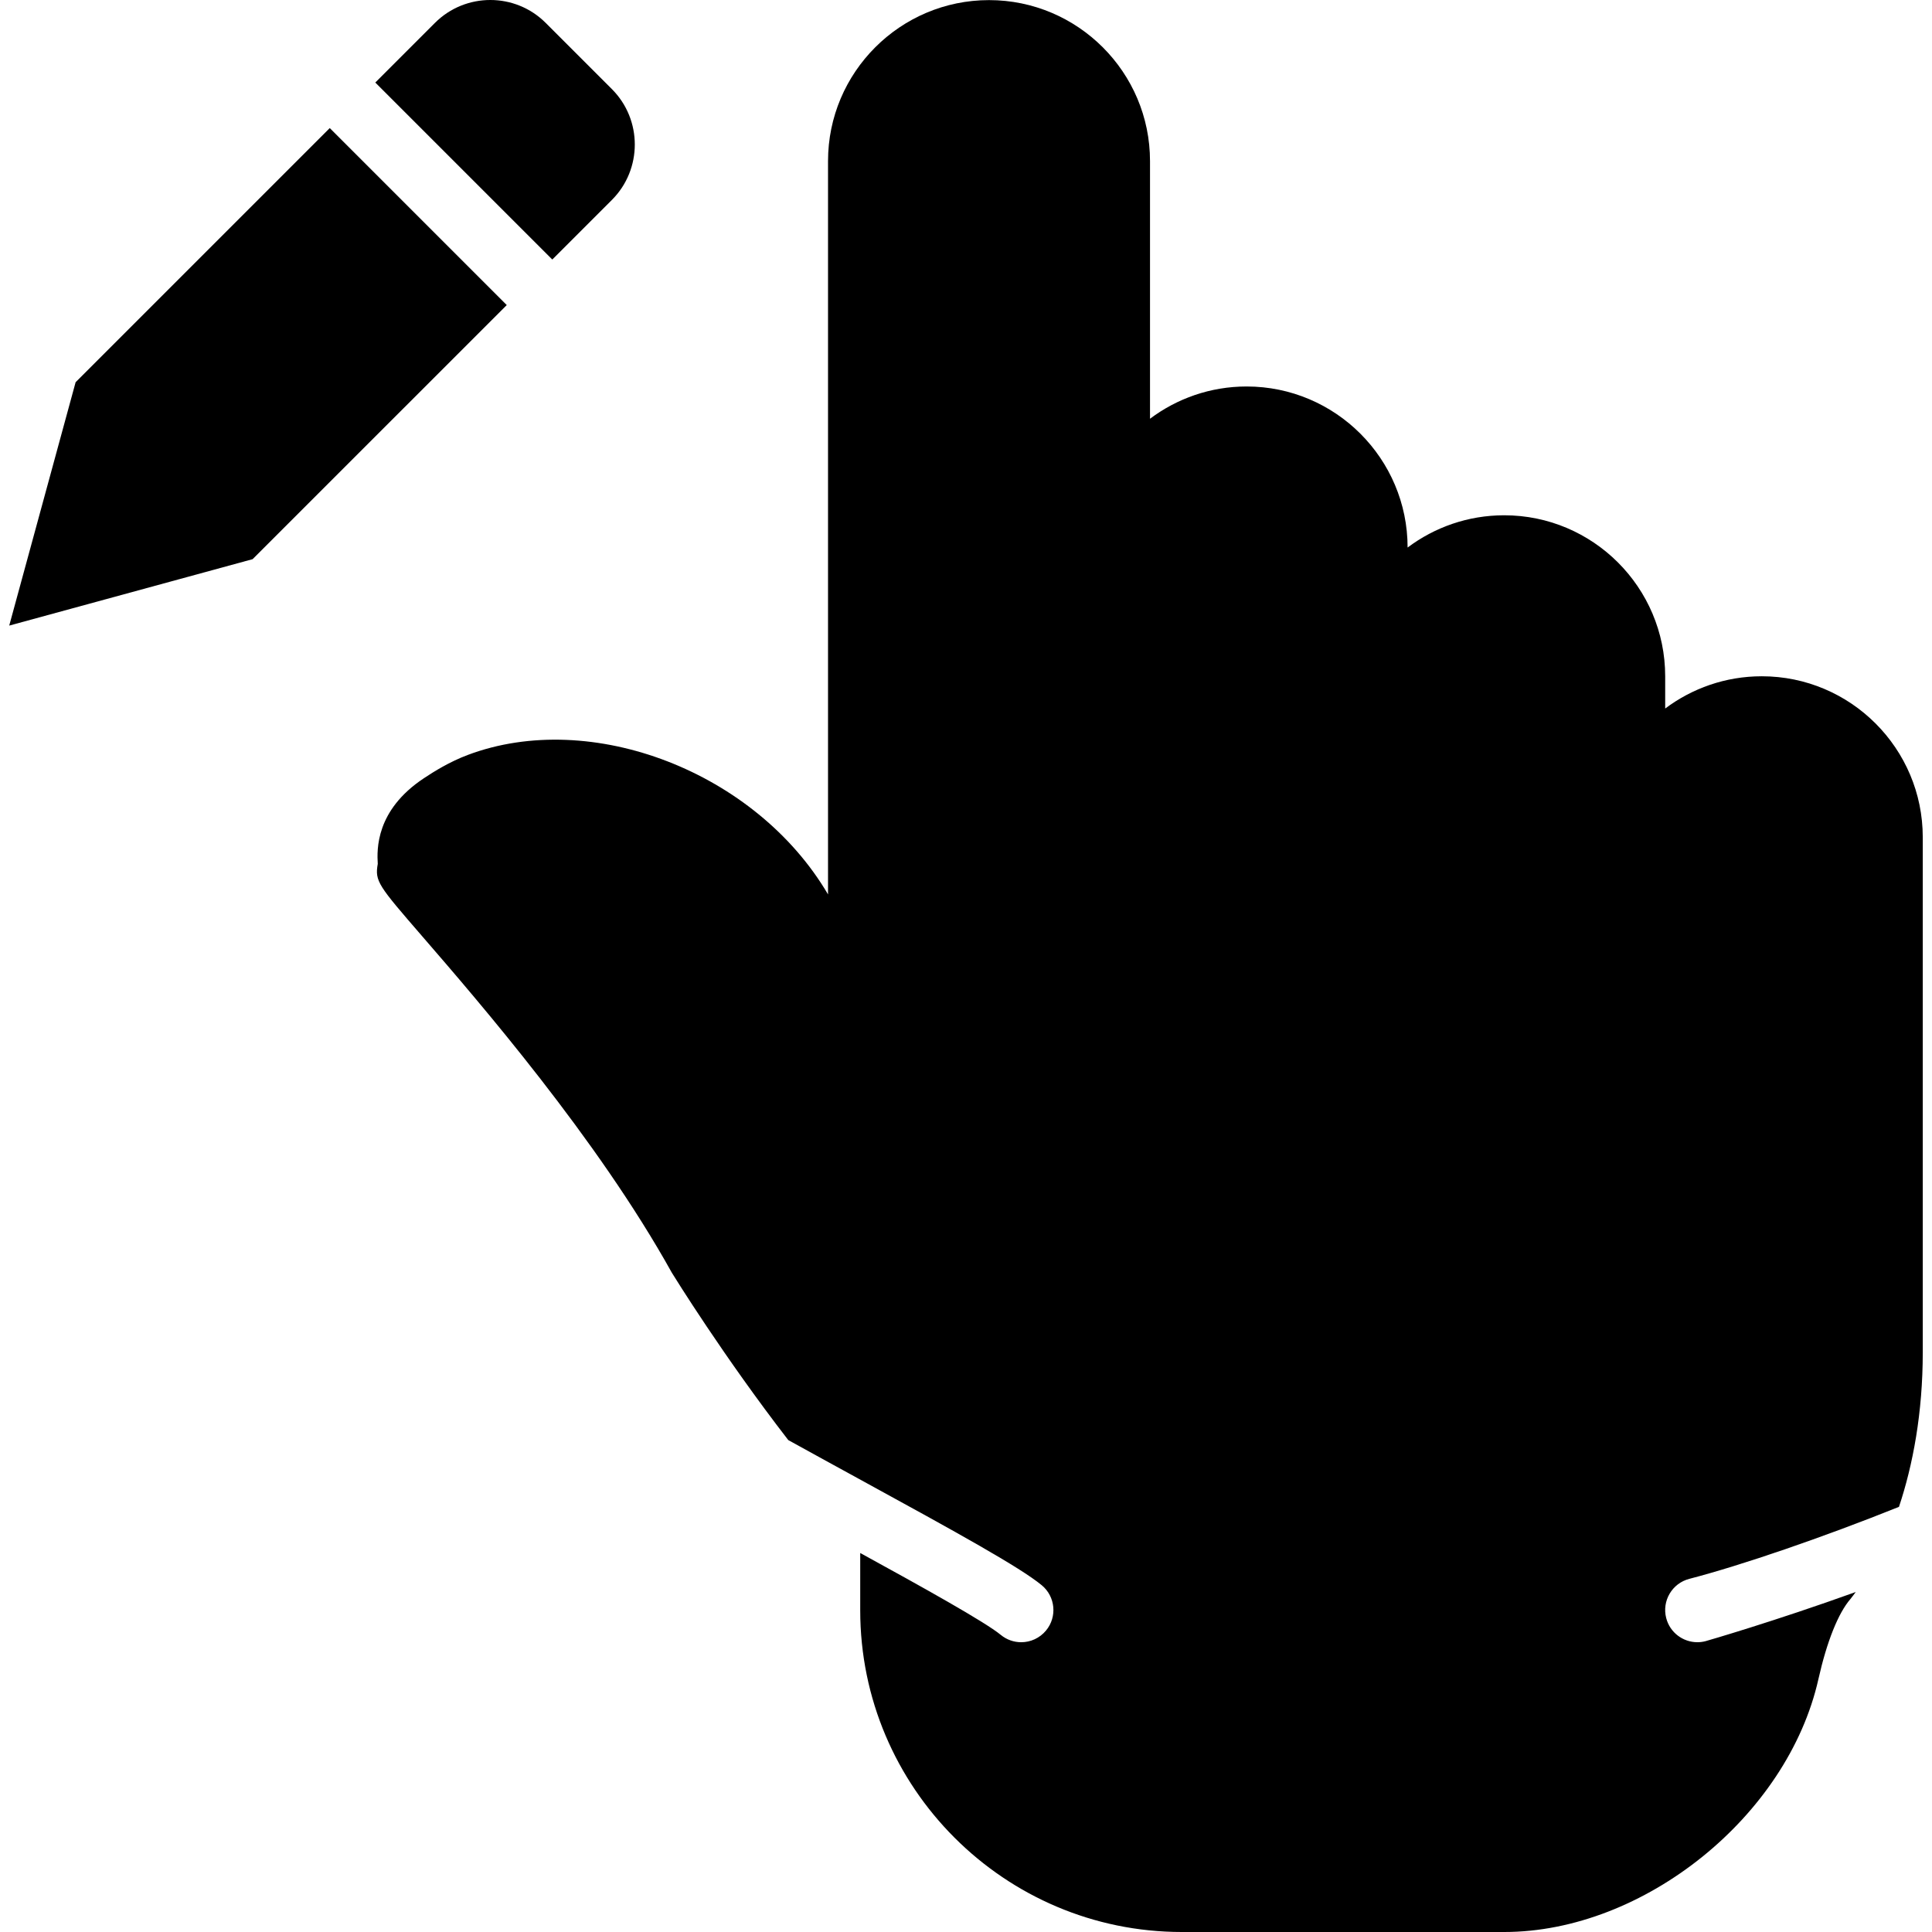 <?xml version="1.0" encoding="iso-8859-1"?>
<!-- Uploaded to: SVG Repo, www.svgrepo.com, Generator: SVG Repo Mixer Tools -->
<svg fill="#000000" height="800px" width="800px" version="1.1" id="Layer_1" xmlns="http://www.w3.org/2000/svg" xmlns:xlink="http://www.w3.org/1999/xlink" 
	 viewBox="0 0 512.028 512.028" xml:space="preserve">
<g transform="translate(0 -1)">
	<g>
		<g>
			<path d="M162.175,53.978c8.081-8.09,8.081-21.265,0-29.355L144.622,7.07c-8.09-8.09-21.257-8.098-29.355,0L99.463,22.874
				l46.908,46.908L162.175,53.978z"/>
			<polygon points="87.394,34.941 20.041,102.295 2.445,166.798 66.949,149.194 134.302,81.849 			"/>
			<path d="M466.916,180.228c-9.6,0-18.466,3.191-25.6,8.55v-8.55c0-23.526-19.14-42.667-42.667-42.667
				c-9.6,0-18.466,3.191-25.6,8.55v-0.017c0-23.526-19.14-42.667-42.667-42.667c-9.6,0-18.466,3.191-25.6,8.55V43.695
				c0-23.526-19.14-42.667-42.667-42.667c-23.526,0-42.667,19.14-42.667,42.667v194.347c-19.029-32.41-62.66-49.323-95.514-36.949
				c-4.796,1.809-8.917,4.378-11.597,6.161c-12.8,8.474-12.45,18.901-12.22,22.69c-0.819,4.634,0.137,5.734,11.802,19.217
				c15.044,17.391,46.362,53.564,66.133,89.139c0.751,1.212,13.747,22.221,30.857,44.356c6.289,3.482,12.749,7.014,18.799,10.325
				c26.274,14.362,42.641,23.415,48.358,28.126c3.644,2.995,4.164,8.371,1.169,12.006c-1.69,2.048-4.13,3.115-6.588,3.115
				c-1.911,0-3.831-0.64-5.419-1.946c-4.181-3.439-20.617-12.587-37.248-21.7v15.198c0,47.01,38.238,85.248,85.248,85.248h85.419
				c36.983,0,75.119-30.686,83.277-67.021c2.236-9.958,5.257-17.51,8.508-21.257c0.452-0.529,0.922-1.229,1.382-1.826
				c-21.606,7.774-39.39,12.919-39.825,13.03c-0.717,0.188-1.434,0.273-2.142,0.273c-3.797,0-7.262-2.543-8.26-6.391
				c-1.186-4.557,1.553-9.216,6.118-10.402c13.781-3.576,35.447-11,55.569-19.081c3.703-11.093,6.306-24.909,6.306-40.926V222.895
				C509.583,199.368,490.443,180.228,466.916,180.228z"/>
		</g>
	</g>
</g>
</svg>